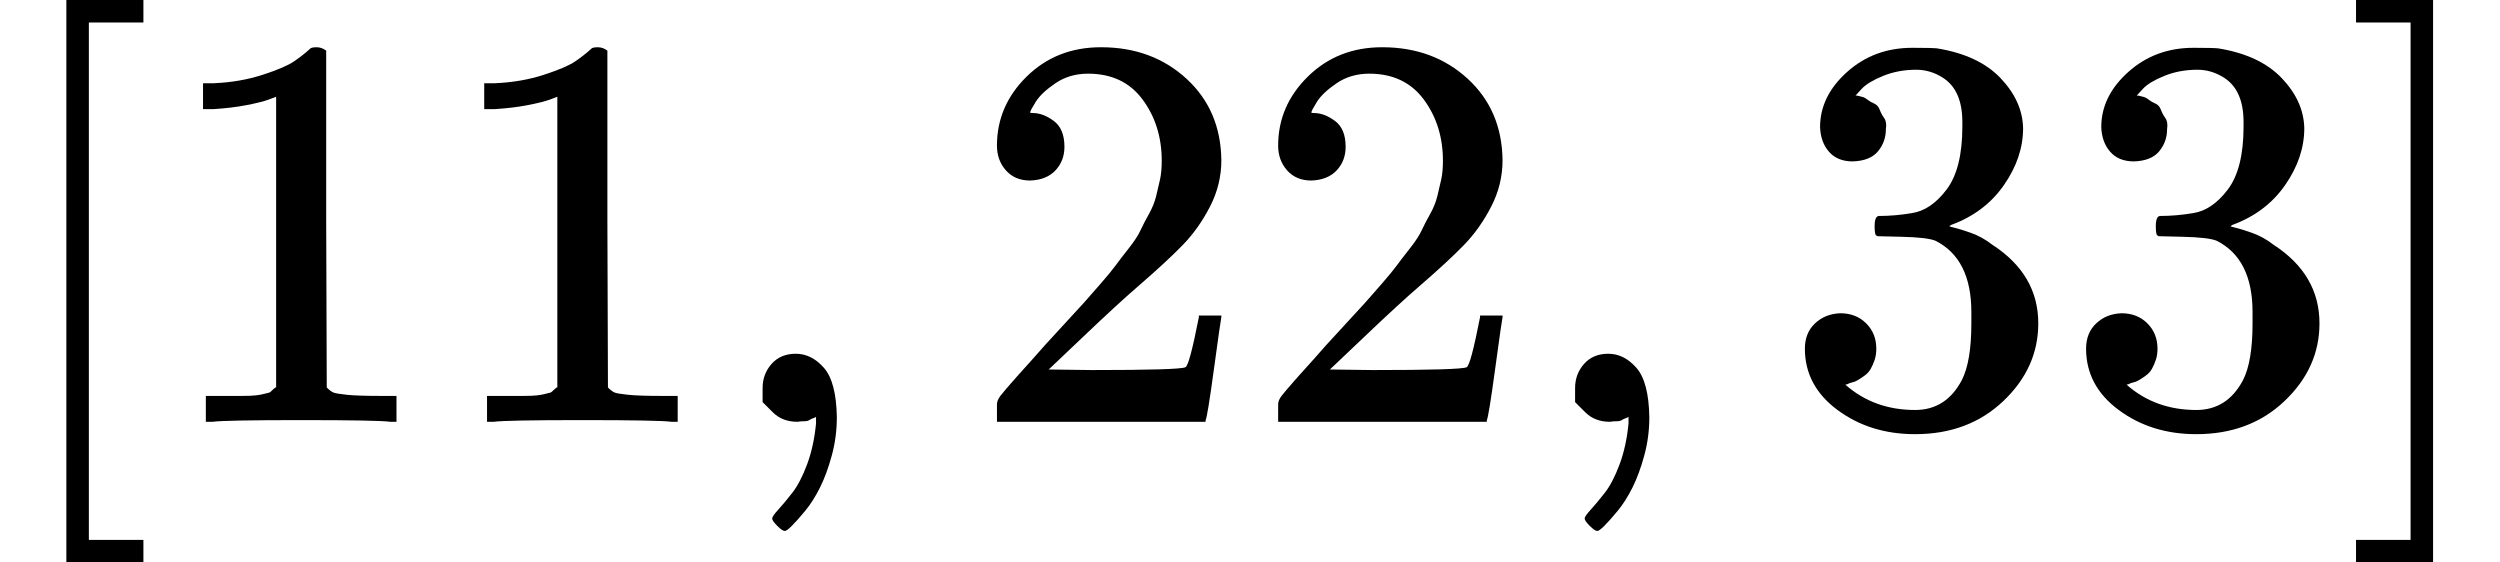 <svg xmlns="http://www.w3.org/2000/svg" xmlns:xlink="http://www.w3.org/1999/xlink" style="vertical-align: -0.566ex" role="img" focusable="false" viewBox="0 -750 4445.3 1000" viewport="0 0 5120px 1024px"><defs><path id="MJX-1-TEX-N-5B" d="M118 -250V750H255V710H158V-210H255V-250H118Z"/><path id="MJX-1-TEX-N-31" d="M213 578L200 573Q186 568 160 563T102 556H83V602H102Q149 604 189 617T245 641T273 663Q275 666 285 666Q294 666 302 660V361L303 61Q310 54 315 52T339 48T401 46H427V0H416Q395 3 257 3Q121 3 100 0H88V46H114Q136 46 152 46T177 47T193 50T201 52T207 57T213 61V578Z"/><path id="MJX-1-TEX-N-2C" d="M78 35T78 60T94 103T137 121Q165 121 187 96T210 8Q210 -27 201 -60T180 -117T154 -158T130 -185T117 -194Q113 -194 104 -185T95 -172Q95 -168 106 -156T131 -126T157 -76T173 -3V9L172 8Q170 7 167 6T161 3T152 1T140 0Q113 0 96 17Z"/><path id="MJX-1-TEX-N-32" d="M109 429Q82 429 66 447T50 491Q50 562 103 614T235 666Q326 666 387 610T449 465Q449 422 429 383T381 315T301 241Q265 210 201 149L142 93L218 92Q375 92 385 97Q392 99 409 186V189H449V186Q448 183 436 95T421 3V0H50V19V31Q50 38 56 46T86 81Q115 113 136 137Q145 147 170 174T204 211T233 244T261 278T284 308T305 340T320 369T333 401T340 431T343 464Q343 527 309 573T212 619Q179 619 154 602T119 569T109 550Q109 549 114 549Q132 549 151 535T170 489Q170 464 154 447T109 429Z"/><path id="MJX-1-TEX-N-33" d="M127 463Q100 463 85 480T69 524Q69 579 117 622T233 665Q268 665 277 664Q351 652 390 611T430 522Q430 470 396 421T302 350L299 348Q299 347 308 345T337 336T375 315Q457 262 457 175Q457 96 395 37T238 -22Q158 -22 100 21T42 130Q42 158 60 175T105 193Q133 193 151 175T169 130Q169 119 166 110T159 94T148 82T136 74T126 70T118 67L114 66Q165 21 238 21Q293 21 321 74Q338 107 338 175V195Q338 290 274 322Q259 328 213 329L171 330L168 332Q166 335 166 348Q166 366 174 366Q202 366 232 371Q266 376 294 413T322 525V533Q322 590 287 612Q265 626 240 626Q208 626 181 615T143 592T132 580H135Q138 579 143 578T153 573T165 566T175 555T183 540T186 520Q186 498 172 481T127 463Z"/><path id="MJX-1-TEX-N-5D" d="M22 710V750H159V-250H22V-210H119V710H22Z"/></defs><g stroke="currentColor" fill="currentColor" stroke-width="0" transform="matrix(1 0 0 -1 0 0)"><g data-mml-node="math"><g data-mml-node="mo"><use xlink:href="#MJX-1-TEX-N-5B"/></g><g data-mml-node="mn" transform="translate(278, 0)"><use xlink:href="#MJX-1-TEX-N-31"/><use xlink:href="#MJX-1-TEX-N-31" transform="translate(500, 0)"/></g><g data-mml-node="mo" transform="translate(1278, 0)"><use xlink:href="#MJX-1-TEX-N-2C"/></g><g data-mml-node="mn" transform="translate(1722.7, 0)"><use xlink:href="#MJX-1-TEX-N-32"/><use xlink:href="#MJX-1-TEX-N-32" transform="translate(500, 0)"/></g><g data-mml-node="mo" transform="translate(2722.7, 0)"><use xlink:href="#MJX-1-TEX-N-2C"/></g><g data-mml-node="mn" transform="translate(3167.3, 0)"><use xlink:href="#MJX-1-TEX-N-33"/><use xlink:href="#MJX-1-TEX-N-33" transform="translate(500, 0)"/></g><g data-mml-node="mo" transform="translate(4167.3, 0)"><use xlink:href="#MJX-1-TEX-N-5D"/></g></g></g></svg>